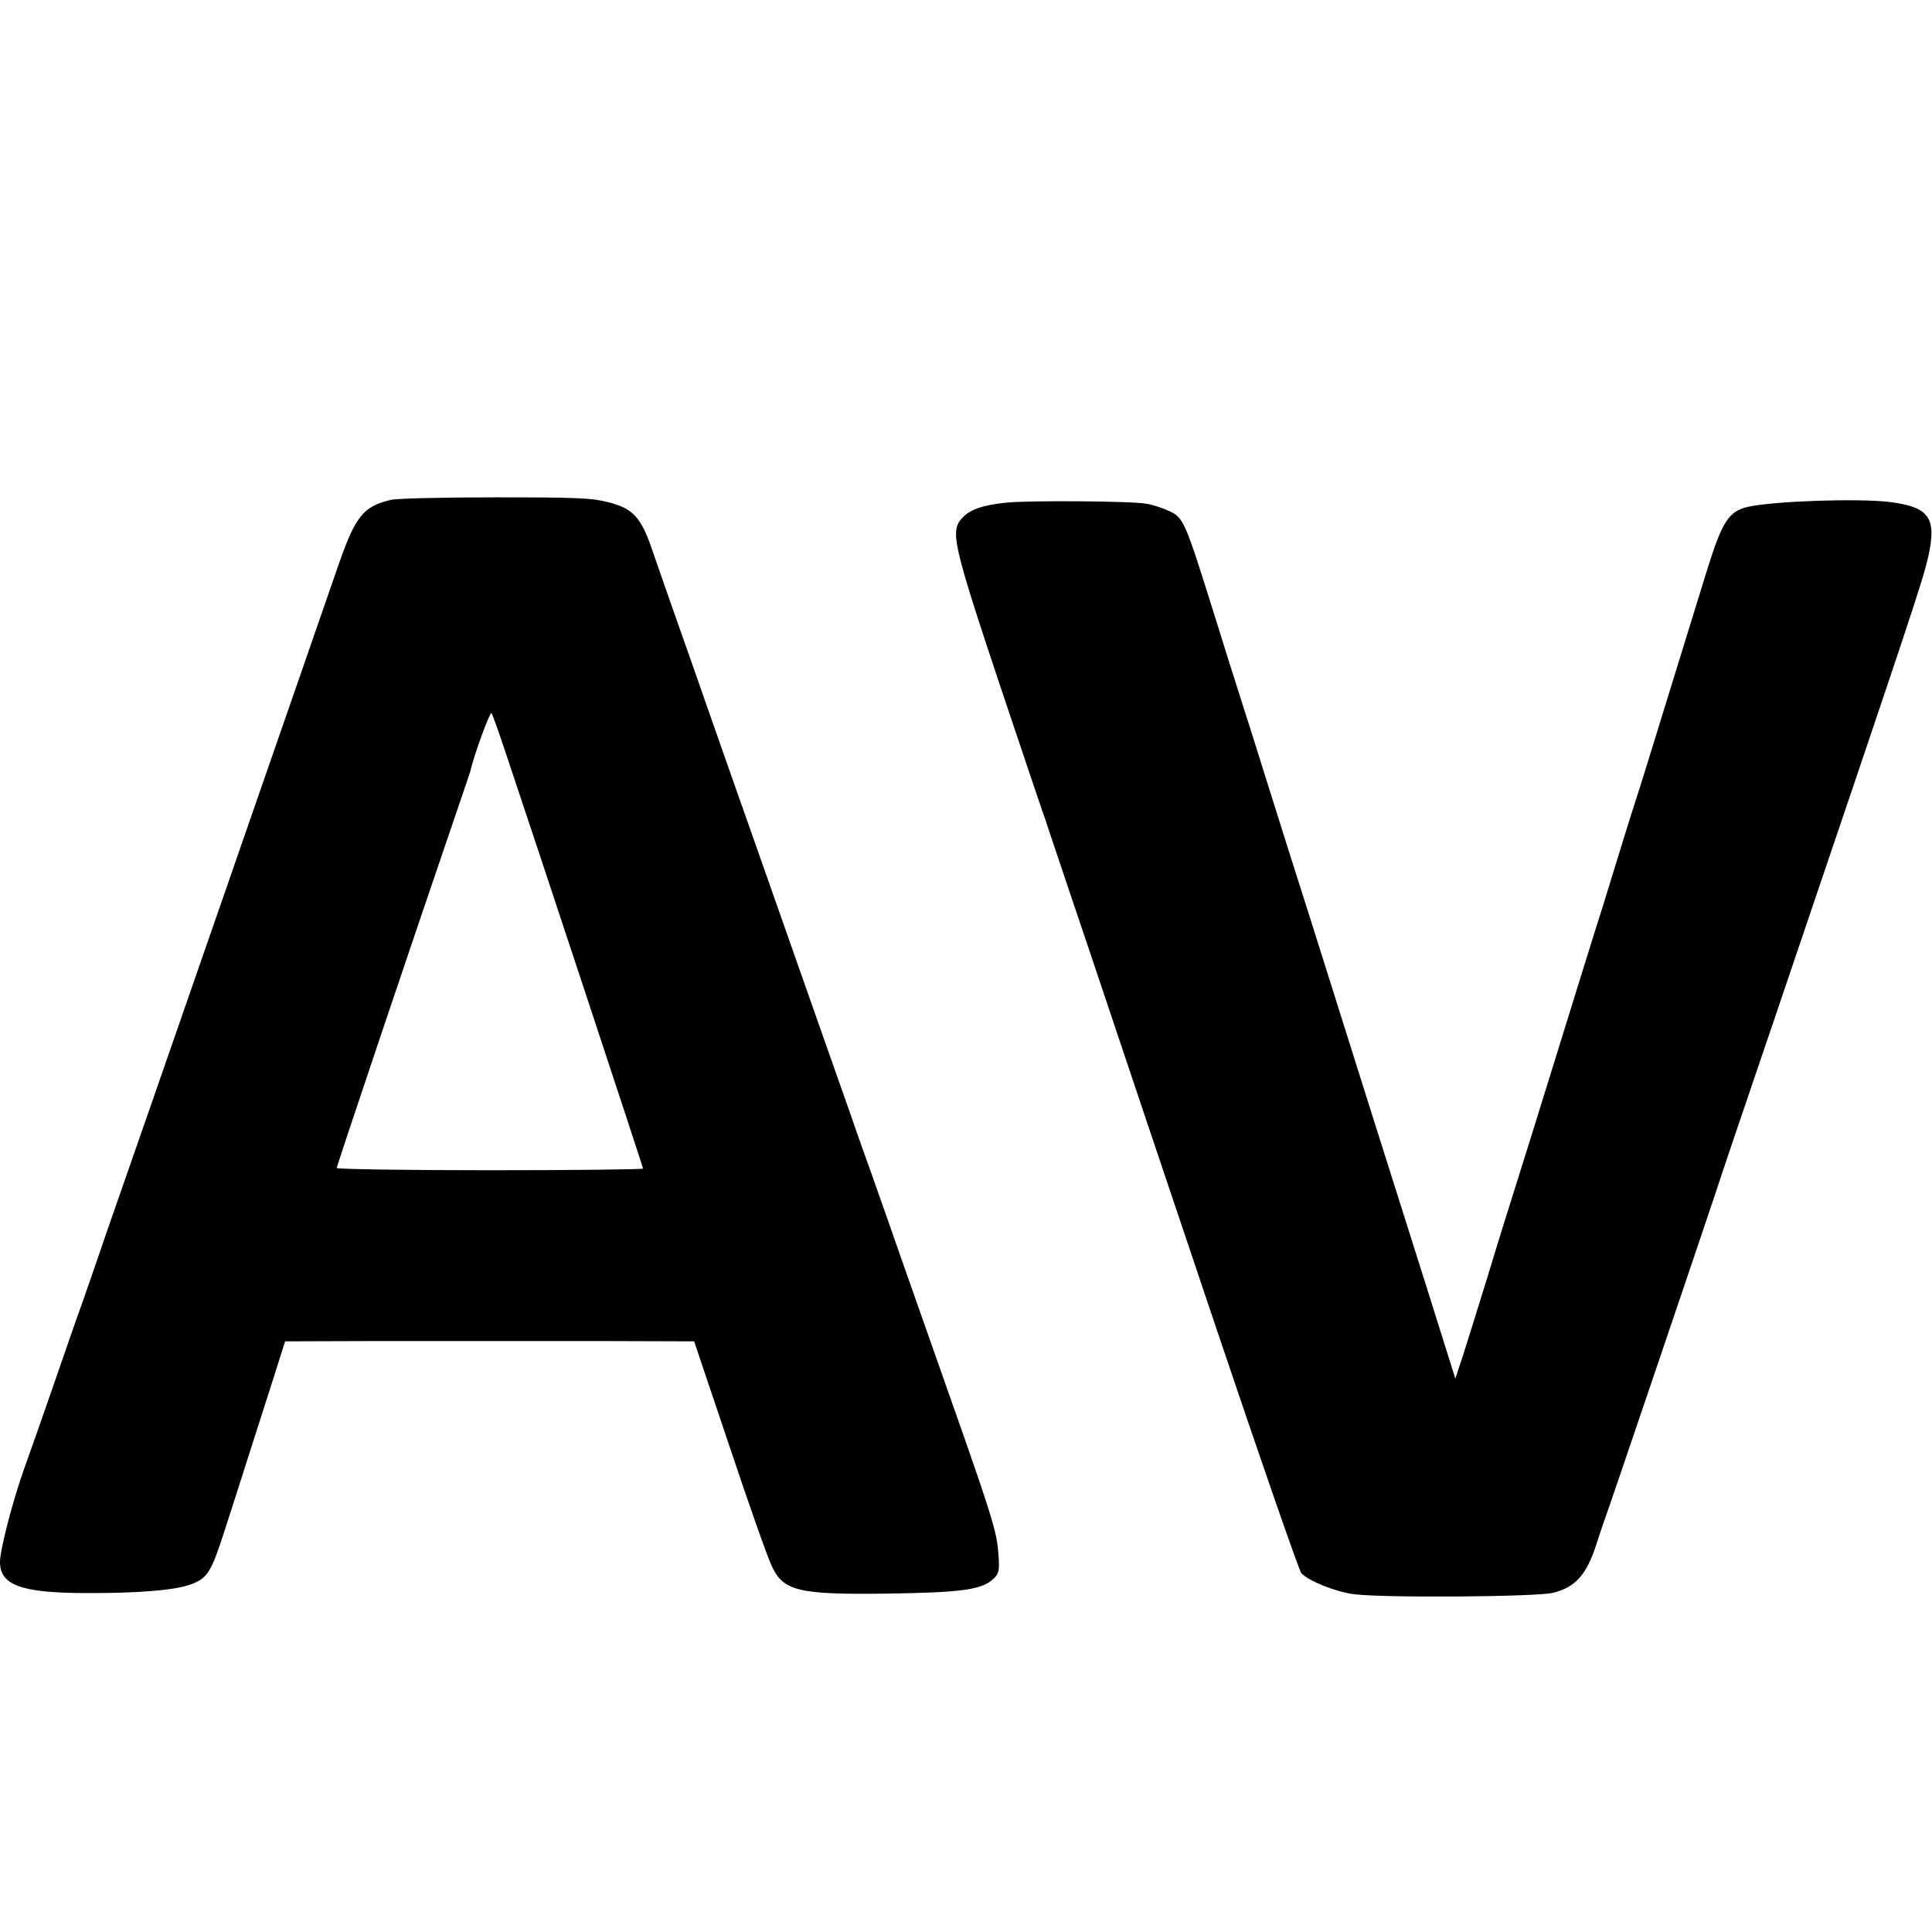 <?xml version="1.0" standalone="no"?>
<!DOCTYPE svg PUBLIC "-//W3C//DTD SVG 20010904//EN"
 "http://www.w3.org/TR/2001/REC-SVG-20010904/DTD/svg10.dtd">
<svg version="1.0" xmlns="http://www.w3.org/2000/svg"
 width="700pt" height="700pt" viewBox="0 0 700 700"
 preserveAspectRatio="xMidYMid meet">
<g transform="translate(0,700) scale(0.1,-0.1)"
fill="#000000" stroke="none">
<path d="M1417 5189 c-100 -23 -129 -59 -190 -234 -41 -118 -239 -690 -354
-1020 -24 -71 -78 -224 -118 -340 -101 -291 -306 -881 -367 -1055 -27 -80 -67
-194 -88 -255 -22 -60 -71 -202 -110 -315 -39 -113 -85 -243 -102 -290 -42
-118 -88 -295 -88 -339 0 -84 76 -112 305 -113 193 -1 330 10 388 32 59 22 73
45 121 195 14 44 53 163 85 265 33 102 76 238 97 303 l37 117 298 1 c380 0
478 0 867 0 l317 -1 129 -383 c70 -210 139 -405 153 -433 42 -89 98 -102 414
-98 278 4 349 14 391 56 18 18 20 29 15 92 -5 72 -23 131 -135 451 -55 157
-145 412 -227 645 -18 52 -60 172 -93 265 -34 94 -74 208 -90 255 -17 47 -60
171 -97 275 -37 105 -112 318 -167 475 -55 157 -125 355 -155 440 -30 85 -72
205 -93 265 -21 61 -66 189 -100 285 -34 96 -76 217 -94 269 -42 126 -71 158
-161 181 -61 16 -115 18 -410 18 -187 0 -357 -4 -378 -9z m411 -904 c115 -342
502 -1514 502 -1519 0 -3 -250 -6 -555 -6 -305 0 -555 4 -555 8 0 8 274 822
411 1222 39 113 71 210 73 215 12 56 72 220 77 211 4 -6 25 -65 47 -131z"/>
<path d="M3648 5179 c-88 -9 -134 -25 -162 -56 -44 -47 -33 -95 133 -594 84
-250 155 -461 158 -469 3 -8 7 -19 9 -25 1 -5 77 -230 168 -500 90 -269 295
-879 455 -1354 160 -475 298 -872 306 -881 26 -28 125 -68 190 -76 104 -14
663 -10 722 5 81 20 122 66 157 176 16 50 31 93 33 98 4 7 350 1028 398 1172
12 39 108 322 213 630 504 1486 536 1583 558 1676 32 142 5 182 -138 200 -111
14 -417 4 -513 -17 -72 -16 -95 -52 -153 -239 -50 -162 -170 -550 -213 -690
-22 -71 -44 -141 -49 -155 -5 -14 -27 -86 -50 -160 -23 -74 -50 -162 -60 -195
-29 -90 -110 -352 -190 -610 -39 -126 -93 -300 -120 -385 -27 -85 -77 -245
-110 -355 -34 -110 -74 -238 -89 -285 l-28 -85 -11 35 c-44 141 -144 458 -197
625 -61 192 -112 354 -232 735 -30 96 -72 229 -93 295 -45 140 -89 280 -155
490 -26 83 -66 211 -90 285 -24 74 -62 196 -85 270 -118 377 -120 383 -175
409 -24 11 -61 23 -82 26 -57 10 -428 12 -505 4z"/>
</g>
</svg>
